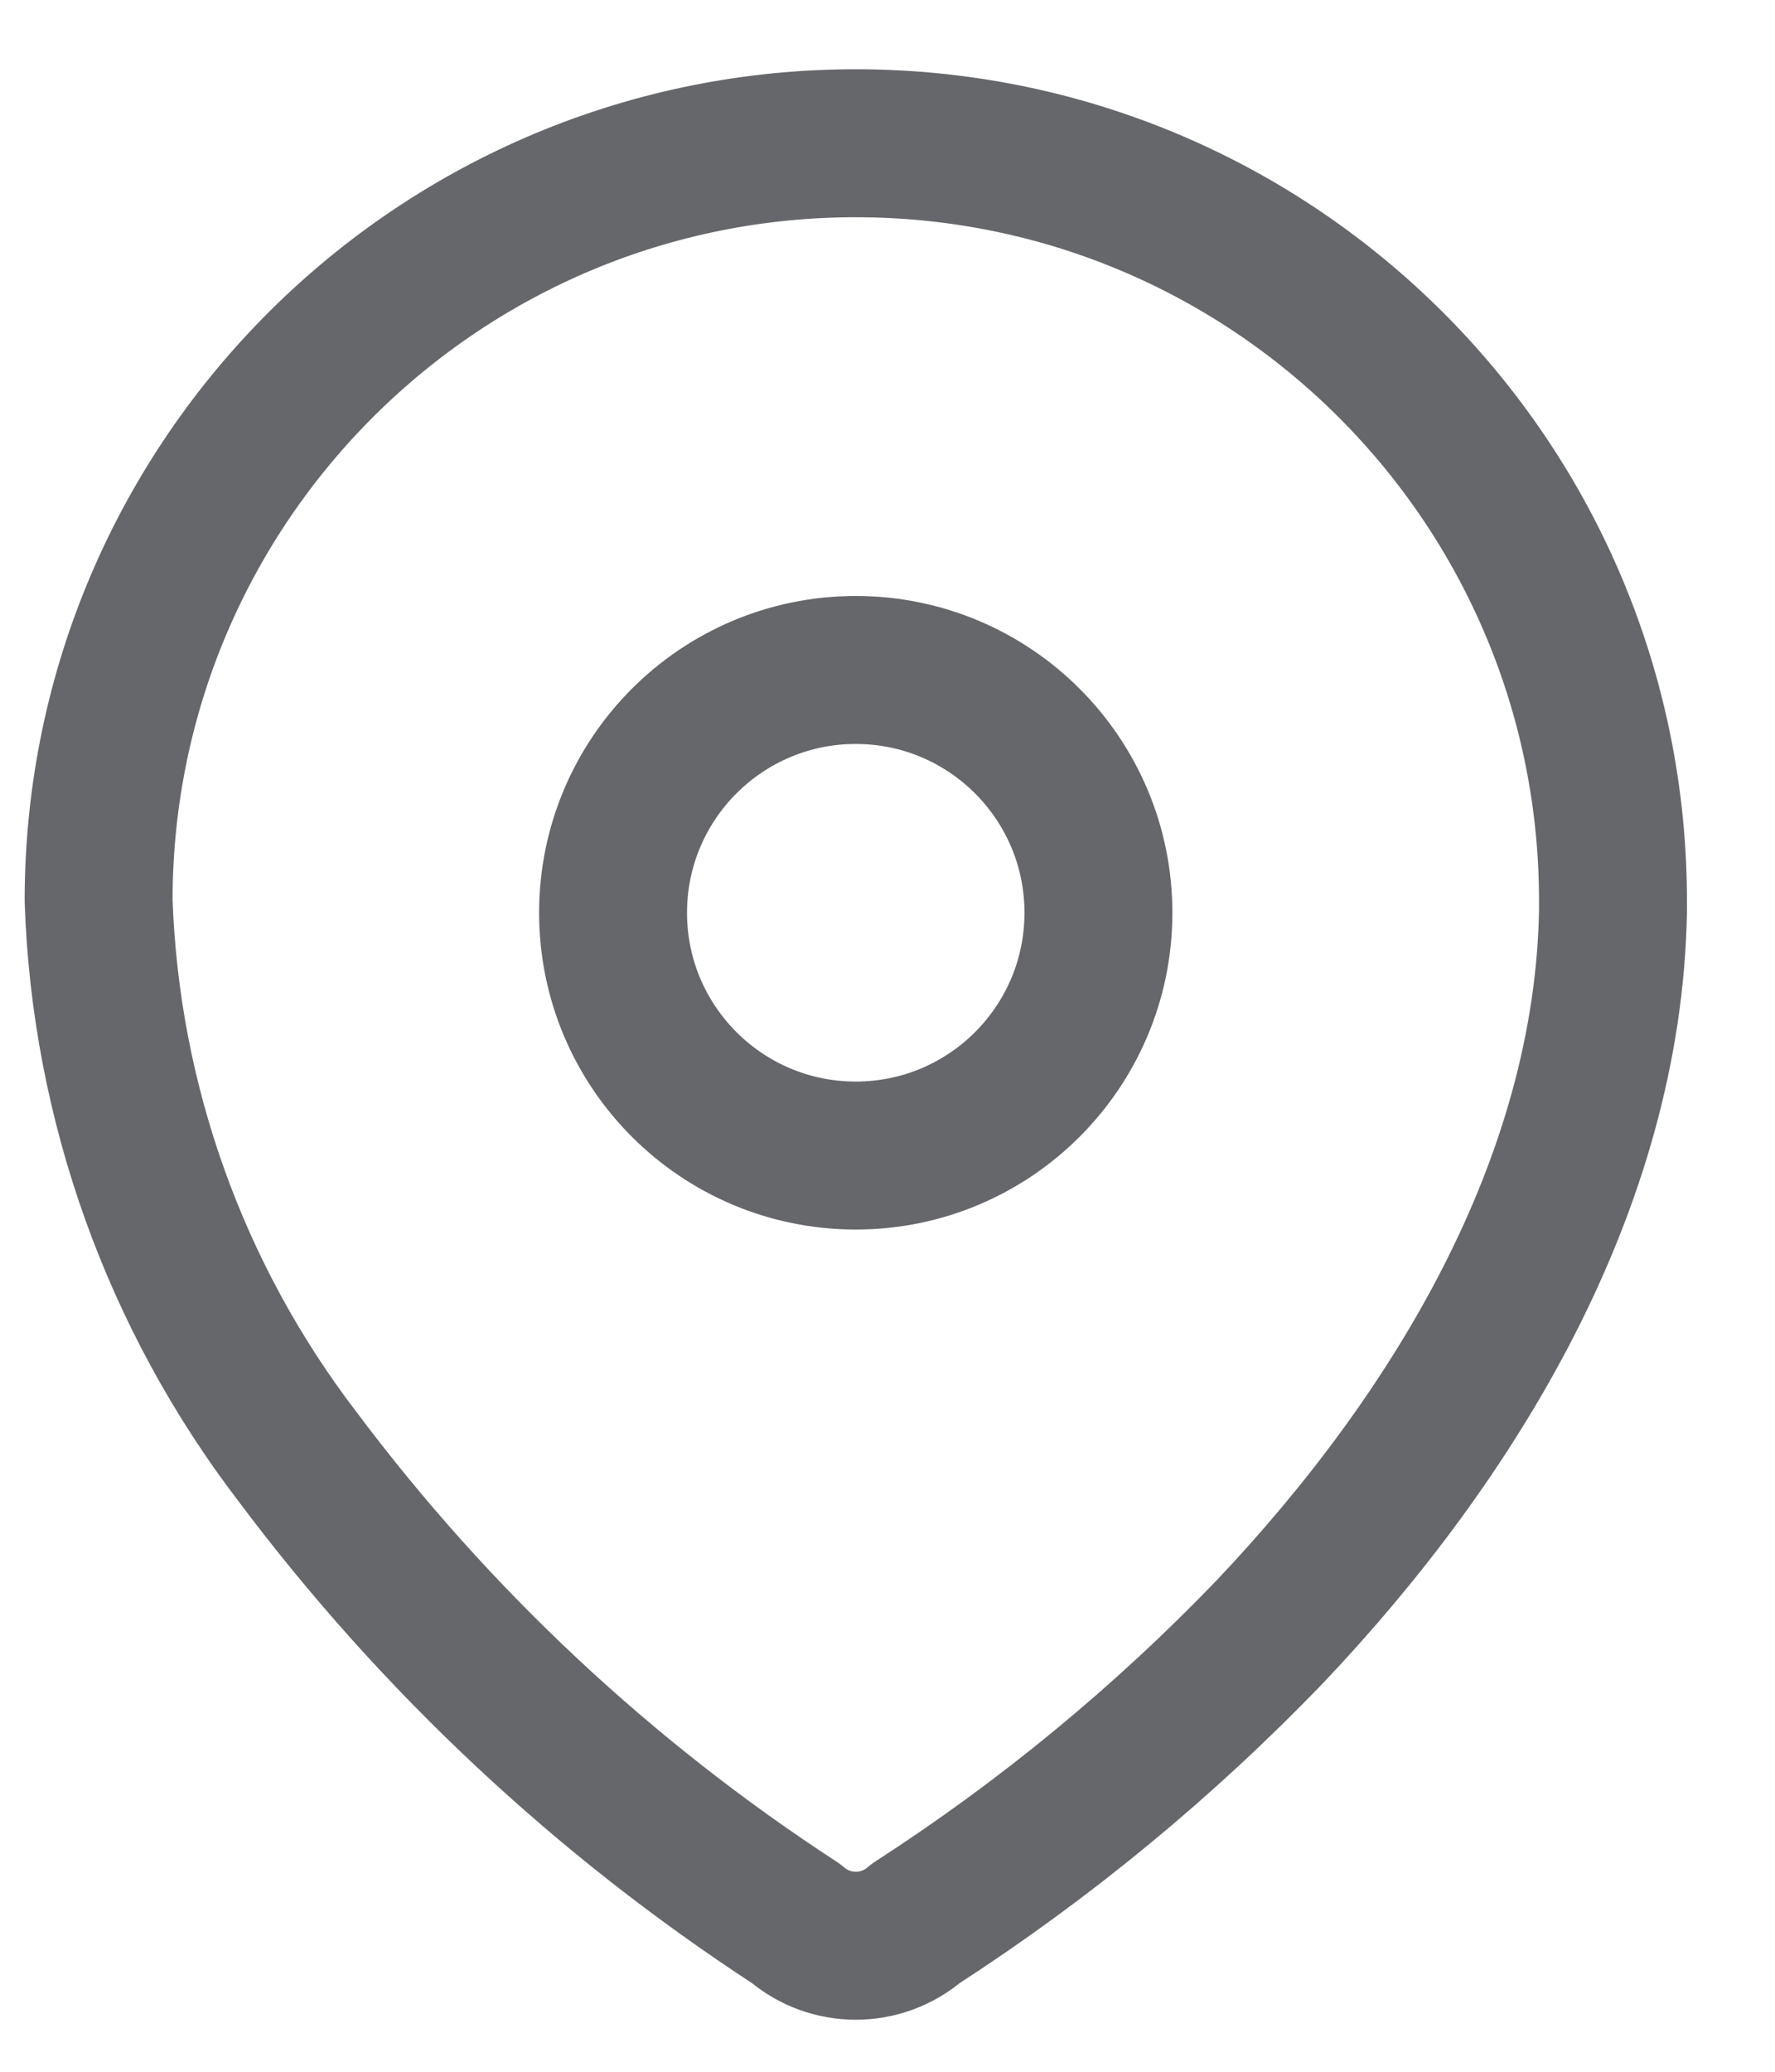 <svg width="18" height="21" viewBox="0 0 18 21" fill="none" xmlns="http://www.w3.org/2000/svg">
<path fill-rule="evenodd" clip-rule="evenodd" d="M1 9.104C1.014 4.864 4.464 1.438 8.704 1.452C12.945 1.467 16.371 4.916 16.357 9.157V9.244C16.304 12 14.765 14.548 12.878 16.539C11.799 17.66 10.594 18.652 9.287 19.496C8.937 19.798 8.419 19.798 8.07 19.496C6.121 18.227 4.411 16.626 3.017 14.765C1.775 13.143 1.07 11.173 1 9.13V9.104Z" stroke="#65676B" stroke-width="1.5" stroke-linecap="round" stroke-linejoin="round"/>
<path d="M8.678 11.713C10.037 11.713 11.139 10.611 11.139 9.252C11.139 7.893 10.037 6.791 8.678 6.791C7.319 6.791 6.217 7.893 6.217 9.252C6.217 10.611 7.319 11.713 8.678 11.713Z" stroke="#65676B" stroke-width="1.5" stroke-linecap="round" stroke-linejoin="round"/>
</svg>
